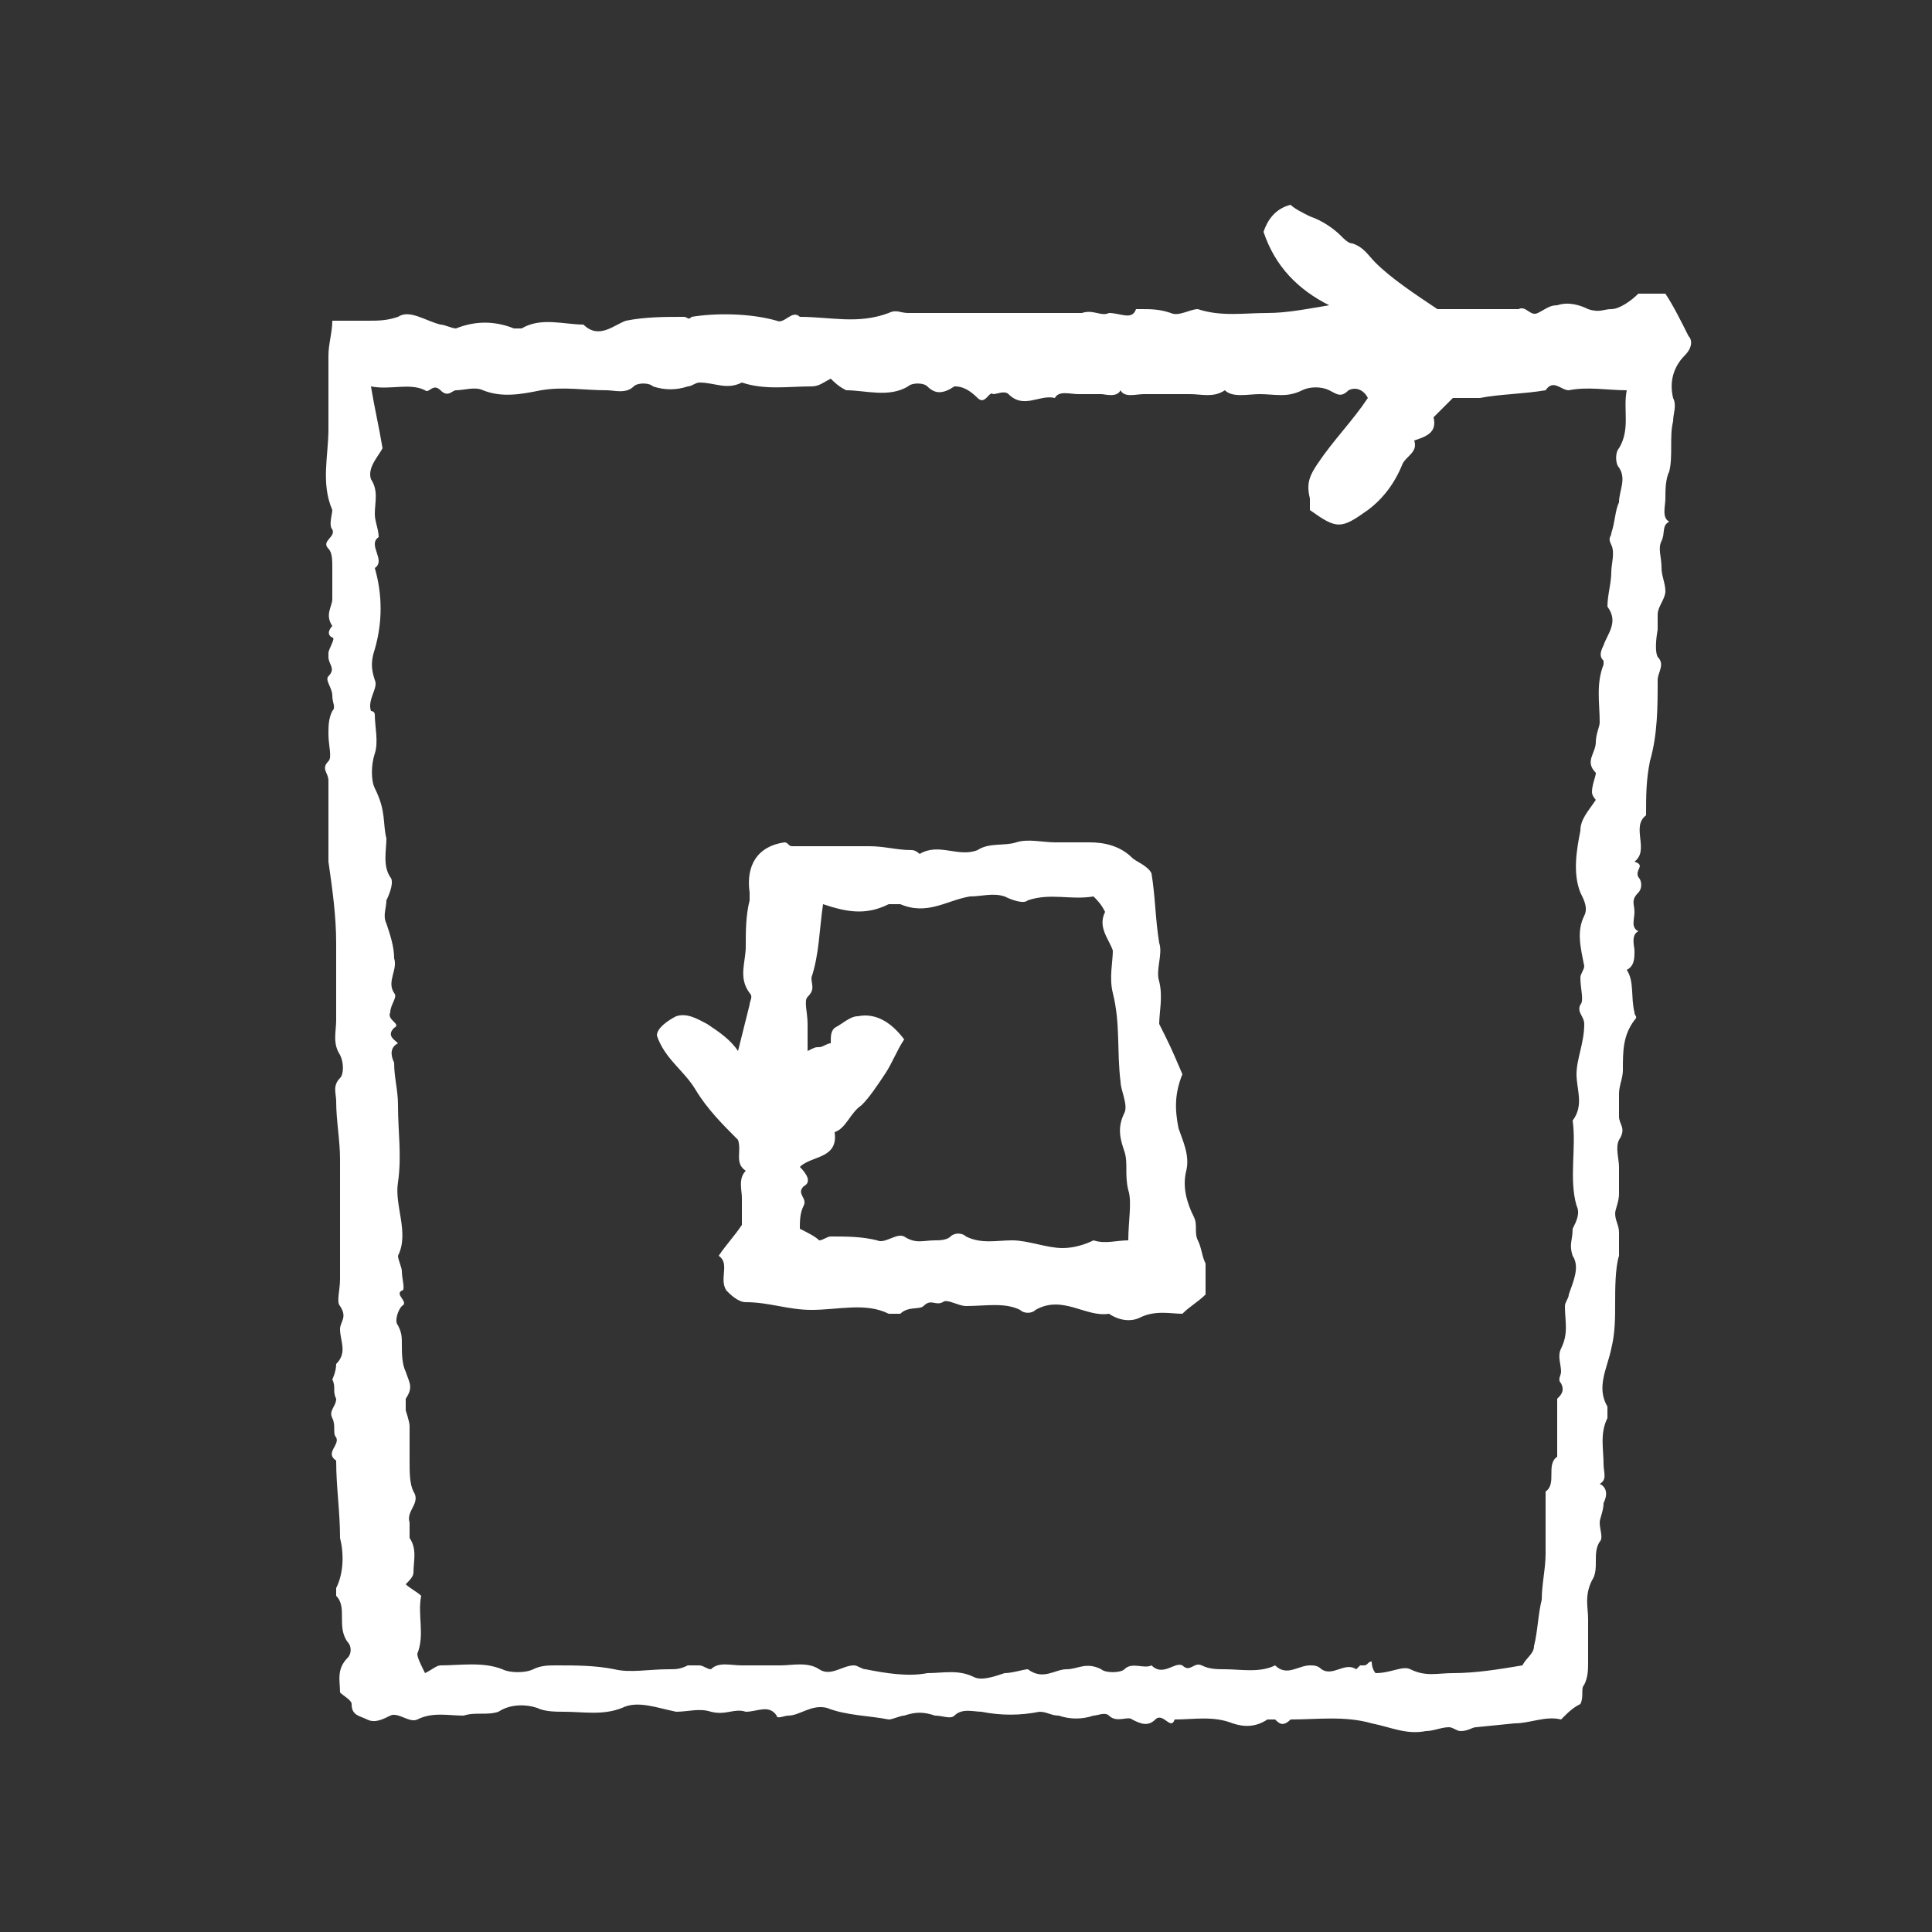 <svg enable-background="new 0 0 50 50" viewBox="0 0 50 50" xmlns="http://www.w3.org/2000/svg"><rect x="0" y="0" width="50" height="50" fill="#333333" stroke="none"/><g fill="#fff"><path d="m40.4 44.5c-.4-.1-.8.1-1.2.1l-1 .1c-.1 0-.2.1-.4.1-.1 0-.2-.1-.3-.1-.2 0-.4.1-.6.1-.5.1-.9-.1-1.4-.2-.7-.2-1.4-.1-2.1-.1-.2.2-.3.1-.4 0 0 0-.1 0-.2 0-.3.2-.6.2-.9.1-.5-.2-1-.1-1.5-.1-.1.3-.3-.2-.5 0s-.4.1-.6 0c-.1-.1-.4.1-.6-.1-.1-.1-.3 0-.4 0-.3.1-.6.1-.9 0-.2 0-.3-.1-.5-.1-.5.1-1 .1-1.5 0-.2 0-.5-.1-.7.1-.1.1-.3 0-.5 0-.3-.1-.5-.1-.8 0-.1 0-.3.1-.4.1-.5-.1-1.1-.1-1.6-.3-.4-.1-.7.2-1 .2-.1 0-.3.1-.3 0-.2-.3-.5-.1-.8-.1-.3-.1-.5.1-.9 0-.3-.1-.6 0-.9 0-.5-.1-1-.3-1.4-.1-.5.2-1 .1-1.5.1-.2 0-.5 0-.7-.1-.3-.1-.7-.1-1 .1-.3.1-.6 0-.9.1-.4 0-.8-.1-1.2.1-.2.1-.5-.2-.7-.1s-.4.2-.6.1-.4-.1-.4-.4c0-.1-.2-.2-.3-.3 0-.3-.1-.6.2-.9.1-.1.1-.3 0-.4-.3-.4 0-.9-.3-1.2v-.2c.2-.4.2-.9.1-1.3 0-.7-.1-1.3-.1-2-.3-.2.1-.4 0-.6-.1-.1 0-.3-.1-.5s.1-.3.1-.5c-.1-.2 0-.3-.1-.5 0 0 .1-.2.1-.4.3-.3.1-.6.1-.9 0-.2.2-.3 0-.6-.1-.1 0-.4 0-.7 0-1 0-2.1 0-3.1 0-.5-.1-1-.1-1.5 0-.2-.1-.4.1-.6.1-.1.1-.4 0-.6-.2-.3-.1-.6-.1-.9 0-.7 0-1.3 0-2s-.1-1.4-.2-2.1c0-.7 0-1.4 0-2.1 0-.2-.2-.3 0-.5.1-.1 0-.4 0-.7 0-.2 0-.4.1-.6.1-.1 0-.2 0-.4s-.2-.4-.1-.5c.2-.2 0-.3 0-.5v-.1c0-.1.2-.4.1-.4-.2-.1 0-.3 0-.3-.2-.3 0-.5 0-.7 0-.3 0-.5 0-.8 0-.2 0-.4-.1-.5-.2-.2.2-.3.1-.5-.1-.1 0-.4 0-.5-.3-.7-.1-1.4-.1-2.1 0-.6 0-1.3 0-1.9 0-.3.1-.6.1-.9h.9c.3 0 .5 0 .8-.1.3-.2.7.1 1.1.2.1 0 .3.1.4.1.5-.2 1-.2 1.5 0h.2c.5-.3 1.1-.1 1.6-.1.4.4.8 0 1.1-.1.5-.1 1-.1 1.5-.1.1 0 .1.1.2 0 .6-.1 1.5-.1 2.2.1.2.1.4-.3.6-.1.8 0 1.5.2 2.3-.1.2-.1.3 0 .5 0h3.6.9c.3-.1.5.1.7 0 .3 0 .6.2.7-.1h.1c.3 0 .5 0 .8.1.2.1.5-.1.7-.1.6.2 1.2.1 1.8.1.5 0 1-.1 1.6-.2-.8-.4-1.4-1-1.7-1.9.1-.3.3-.6.7-.7.1.1.3.2.5.3.3.1.6.3.8.5.1.1.2.2.3.2.3.1.4.3.6.5.4.4 1 .8 1.6 1.2h1.6.5c.2-.1.3.2.5.1s.3-.2.5-.2c.3-.1.6 0 .8.1.3.1.4 0 .6 0s.5-.2.7-.4h.7c.2.3.4.7.6 1.1.1.1.1.3-.1.5-.3.3-.4.7-.3 1.1.1.2 0 .4 0 .6-.1.4 0 .9-.1 1.3-.1.2-.1.5-.1.7s-.1.5.1.6c-.2.1-.1.3-.2.5s0 .4 0 .7c0 .2.1.4.1.6s-.2.4-.2.6v.4s-.1.5 0 .7c.2.2 0 .4 0 .6 0 .7 0 1.4-.2 2.1-.1.5-.1.9-.1 1.4-.4.3.1.9-.3 1.2.3.1 0 .2.1.4.1.1.1.3 0 .4-.2.2-.1.3-.1.5s-.1.4.1.5c-.2.1-.1.4-.1.5 0 .2 0 .4-.2.5.2.3.1.7.2 1.1 0 .1.1.1 0 .2-.3.4-.3.8-.3 1.3 0 .2-.1.4-.1.6s0 .4 0 .6.2.3 0 .6c-.1.2 0 .5 0 .7s0 .5 0 .7-.1.4-.1.5c0 .2.1.3.1.5v.6c-.1.3-.1.9-.1 1.2 0 .4 0 .8-.1 1.2-.1.5-.4 1-.1 1.5v.3c-.2.4-.1.8-.1 1.2 0 .2.1.4-.1.5.2.1.2.3.1.5 0 .2-.1.4-.1.5 0 .2.1.4 0 .5-.2.3 0 .7-.2 1-.2.4-.1.7-.1 1v1.1c0 .2 0 .4-.1.6-.1.1 0 .3-.1.5-.2.1-.3.2-.5.4zm-18.9-34.7c-.2.1-.3.2-.5.2-.6 0-1.2.1-1.8-.1-.4.2-.7 0-1.1 0-.1 0-.2.1-.3.1-.3.1-.6.1-.9 0-.1-.1-.4-.1-.5 0-.2.2-.5.1-.7.1-.6 0-1.1-.1-1.7 0-.5.1-1 .2-1.5 0-.2-.1-.5 0-.7 0-.1 0-.2.2-.4 0s-.3.1-.4 0c-.4-.2-.9 0-1.4-.1.1.6.2 1 .3 1.6-.1.2-.4.5-.3.8.2.3.1.6.1.9 0 .2.1.4.1.6-.3.2.2.6-.1.8.2.7.2 1.4 0 2.1-.1.3-.1.5 0 .8.1.2-.2.5-.1.8 0 0 .1 0 .1.1 0 .3.1.7 0 1s-.1.7 0 .9c.3.6.2.9.3 1.3 0 .3-.1.7.1 1 .1.1 0 .4-.1.6 0 .2-.1.4 0 .6.1.3.2.6.2.9.1.3-.2.6 0 .9.1.1-.1.3-.1.5-.1.2.3.3.1.4-.2.2 0 .3.1.4-.2.1-.2.3-.1.5 0 .4.1.7.1 1.1 0 .7.1 1.3 0 2-.1.6.3 1.3 0 1.9 0 .1.1.3.1.4 0 .2.1.5 0 .5-.2.1.2.3 0 .4-.1.1-.2.4-.1.5.1.2.1.3.1.5s0 .5.1.7c.1.3.2.4 0 .7v.3s.1.3.1.4v.9c0 .3 0 .6.1.8.2.3-.2.5-.1.8v.4c.2.3.1.6.1.9 0 .1-.1.2-.2.3.1.1.3.2.4.3-.1.5.1 1-.1 1.5 0 .1.1.3.2.5.2-.1.3-.2.4-.2.5 0 1.1-.1 1.6.1.2.1.6.1.8 0s.4-.1.6-.1c.5 0 1 0 1.5.1.4.1.9 0 1.4 0 .2 0 .3 0 .5-.1h.3c.1 0 .2.1.3.1.2-.2.5-.1.8-.1s.7 0 1 0 .7-.1 1 .1.6-.1.9-.1c.1 0 .2.1.3.1.5.1 1.1.2 1.6.1.4 0 .8-.1 1.2.1.2.1.5 0 .8-.1.2 0 .5-.1.6-.1.4.3.7 0 1 0s.5-.2.9 0c.1.1.5.1.6 0 .2-.2.5 0 .7-.1.3.3.6-.1.8 0 .2.2.3-.1.5 0s.4.1.6.1c.4 0 .9.1 1.3-.1.3.3.6 0 .9 0 .1 0 .2 0 .3.1.3.2.6-.2.9 0l.1-.1h.1c.1 0 .1-.1.2-.1 0 .2.1.3.1.3.4 0 .7-.2.9-.1.4.2.7.1 1.1.1.6 0 1.2-.1 1.8-.2.1-.2.3-.3.3-.5.1-.4.1-.8.2-1.2 0-.4.1-.8.1-1.2 0-.5 0-1.1 0-1.6.3-.2 0-.7.3-.9 0-.4 0-.7 0-1.1 0-.2 0-.3 0-.4.1-.1.2-.2.1-.4-.1-.1 0-.2 0-.3 0-.2-.1-.4 0-.6.2-.4.1-.7.1-1.1 0-.1.1-.2.1-.3.1-.3.3-.7.1-1-.1-.3 0-.4 0-.7.1-.2.2-.4.1-.6-.2-.7 0-1.5-.1-2.2.3-.4.1-.8.1-1.2s.2-.8.2-1.3c0-.2-.2-.3-.1-.5.1-.1 0-.4 0-.7 0-.1.1-.2.1-.3-.1-.5-.2-.9 0-1.3.1-.2 0-.4-.1-.6-.2-.5-.1-1.1 0-1.6 0-.3.2-.5.4-.8 0 0-.1-.1-.1-.2 0-.2.1-.4.1-.5-.3-.3 0-.5 0-.8 0-.2.1-.4.1-.5 0-.5-.1-1 .1-1.5v-.1c-.1-.1-.1-.2 0-.4.1-.3.4-.6.1-1 0-.3.1-.6.1-.9 0-.2.1-.5 0-.7s0-.2 0-.3c.1-.3.1-.6.2-.8 0-.3.2-.6 0-.9-.1-.1-.1-.4 0-.5.3-.5.1-1 .2-1.5-.5 0-1-.1-1.5 0-.2 0-.4-.3-.6 0-.6.1-1.2.1-1.7.2-.2 0-.5 0-.7 0-.2.2-.4.4-.5.5.1.4-.2.5-.5.6.1.3-.2.4-.3.6-.2.5-.5.9-.9 1.2-.7.5-.8.5-1.5 0 0-.1 0-.2 0-.3-.1-.4 0-.6.2-.9.4-.6.9-1.1 1.3-1.7-.1-.2-.3-.3-.5-.2-.2.2-.3.1-.5 0s-.5-.1-.7 0c-.4.2-.7.1-1.1.1-.3 0-.7.1-.9-.1-.3.2-.6.1-.9.1-.2 0-.4 0-.6 0s-.4 0-.6 0-.5.1-.6-.1c-.1.2-.4.1-.5.1-.2 0-.4 0-.6 0s-.5-.1-.6.1c-.4-.1-.8.3-1.2-.1-.1-.1-.3 0-.4 0-.1-.1-.2.3-.4.1-.3-.3-.5-.3-.6-.3-.3.2-.5.2-.7 0-.1-.1-.4-.1-.5 0-.5.3-1.1.1-1.6.1-.2-.1-.3-.2-.4-.3z"/><path d="m30.6 27.8c-.2.5-.2.9-.1 1.4.1.3.3.7.2 1.1s0 .8.2 1.2c.1.2 0 .4.1.6s.1.4.2.6v.8c-.2.2-.4.3-.6.5-.3 0-.7-.1-1.1.1-.2.1-.5.1-.8-.1-.6.1-1.2-.5-1.9-.1-.1.1-.3.1-.4 0-.4-.2-.9-.1-1.4-.1-.2 0-.5-.2-.6-.1-.2.1-.3-.1-.5.1-.1.1-.4 0-.6.2-.1 0-.2 0-.3 0-.6-.3-1.3-.1-2-.1-.6 0-1.1-.2-1.7-.2-.2 0-.4-.2-.5-.3-.2-.3.1-.7-.2-.9.2-.3.4-.5.6-.8 0-.2 0-.5 0-.7s-.1-.5.1-.7c-.3-.2-.1-.5-.2-.8-.4-.4-.8-.8-1.1-1.3s-.8-.8-1-1.4c0-.2.3-.4.5-.5.3-.1.6.1.8.2.3.2.6.4.8.7.1-.4.2-.8.3-1.2 0-.1.1-.2 0-.3-.3-.4-.1-.8-.1-1.2s0-.8.1-1.2c0-.1 0-.1 0-.2-.1-.7.2-1.2.9-1.3.1 0 .1.1.2.1h.8 1.2c.4 0 .7.1 1.1.1.1 0 .2.1.2.1.5-.3 1 .1 1.5-.1.3-.2.7-.1 1-.2s.7 0 1 0 .6 0 .9 0c.4 0 .8.1 1.1.4.1.1.4.2.5.4.1.6.1 1.2.2 1.8.1.3-.1.7 0 1 .1.4 0 .8 0 1.1.3.6.3.6.6 1.3zm-1.4 4.3c0-.5.1-1 0-1.3-.1-.4 0-.7-.1-1s-.2-.6 0-1c.1-.2-.1-.6-.1-.8-.1-.8 0-1.5-.2-2.3-.1-.4 0-.8 0-1.1-.1-.3-.4-.6-.2-1-.1-.2-.2-.3-.3-.4-.6.1-1.1-.1-1.7.1-.1.1-.4 0-.6-.1-.3-.1-.6 0-.9 0-.6.1-1.1.5-1.8.2-.1 0-.2 0-.3 0-.6.3-1.1.2-1.7 0-.1.7-.1 1.3-.3 1.9 0 .2.1.3-.1.5-.1.1 0 .4 0 .7v.7c.2-.1.2-.1.3-.1s.2-.1.3-.1c0-.2 0-.3.1-.4.2-.1.4-.3.6-.3.5-.1.9.2 1.2.6-.2.3-.3.6-.5.9s-.4.6-.6.8c-.3.2-.4.6-.7.7.1.7-.6.6-.9.9.2.2.3.4.1.5-.2.2.1.3 0 .5s-.1.4-.1.6c.2.1.4.2.5.3.1 0 .2-.1.3-.1.4 0 .8 0 1.2.1.2.1.5-.2.7-.1.3.2.5.1.8.1.1 0 .3 0 .4-.1s.3-.1.4 0c.4.2.8.1 1.2.1s.9.2 1.3.2c.3 0 .6-.1.8-.2.3.1.6 0 .9 0z"/></g></svg>